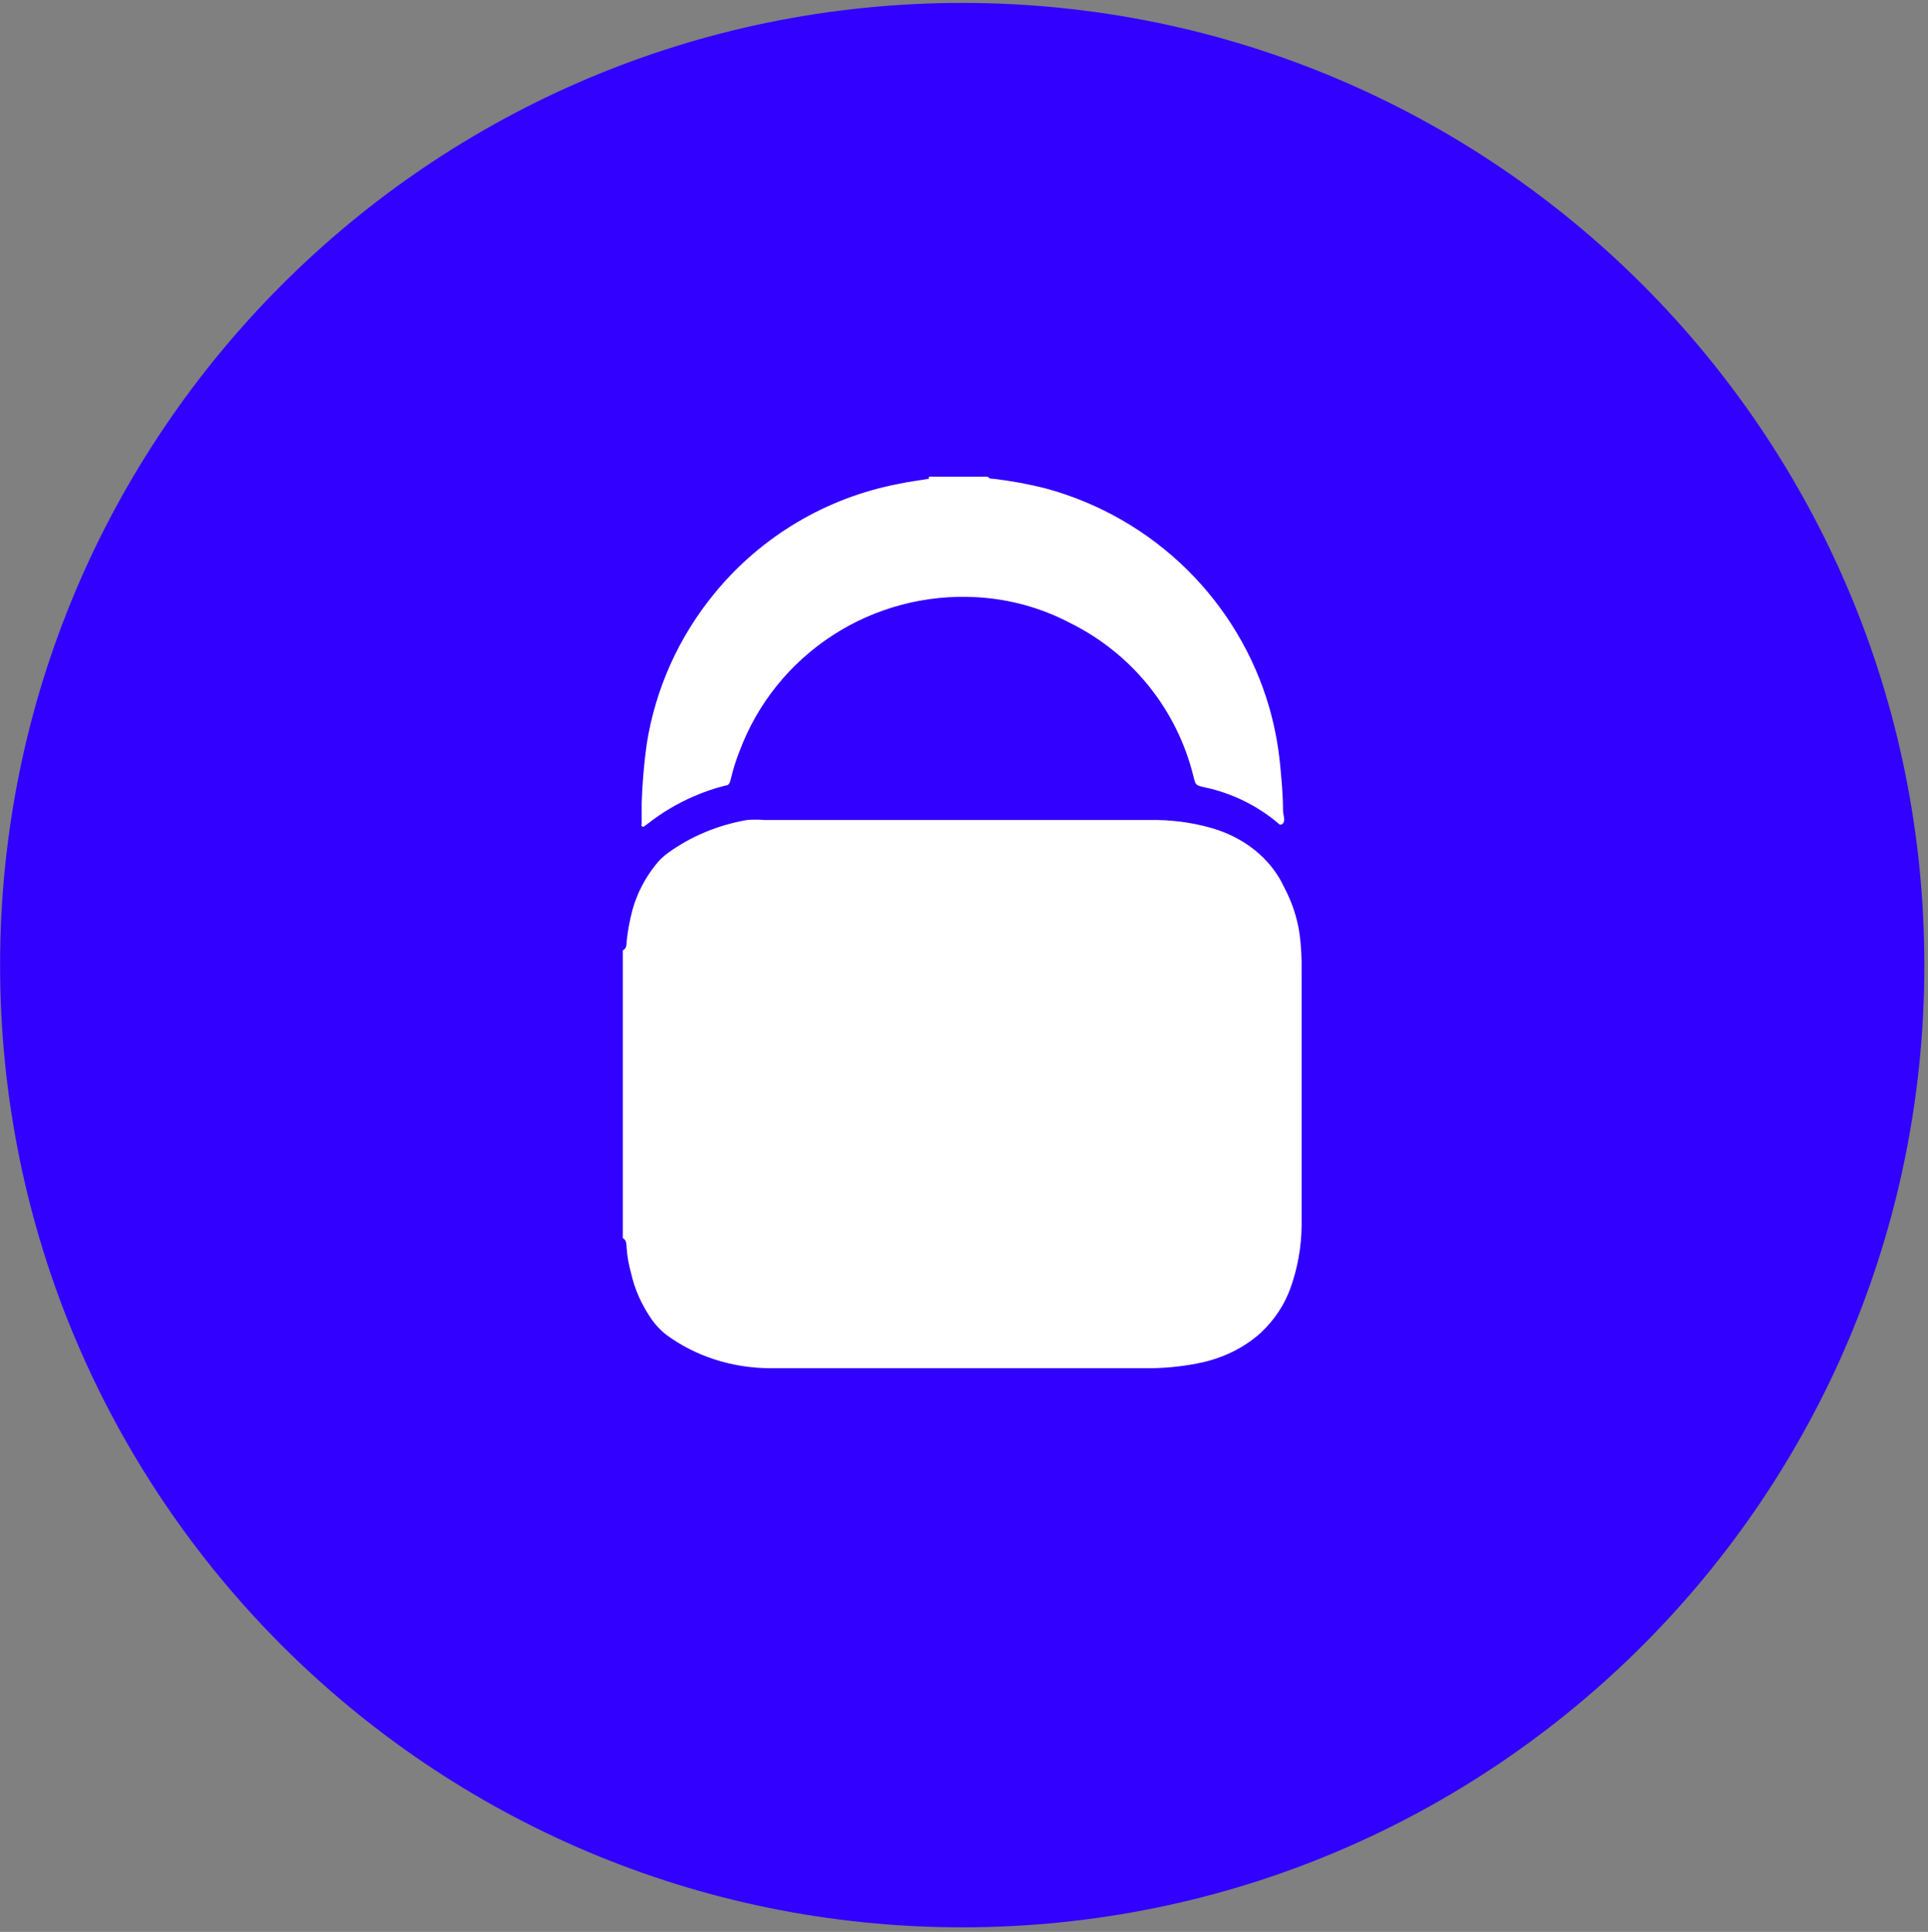 <svg xmlns="http://www.w3.org/2000/svg" width="513" height="514" viewBox="0 0 513 514" fill="none"><rect x="0" y="0" width="513" height="514" fill="#808080" stroke="none"/><g clip-path="url(#clip0_774_276)"><path d="M512.027 256.781C512.027 115.396 397.412 0.781 256.027 0.781C114.642 0.781 0.027 115.396 0.027 256.781C0.027 398.166 114.642 512.781 256.027 512.781C397.412 512.781 512.027 398.166 512.027 256.781Z" fill="#3100FF"></path><path d="M171.526 219.761L172.39 219.137C176.07 216.245 180.108 213.832 184.405 211.958C187.194 210.727 190.084 209.735 193.043 208.993C193.828 208.993 194.142 208.447 194.378 207.589C194.991 204.931 195.804 202.322 196.812 199.786C201.546 187.153 210.234 176.363 221.6 169.003C232.965 161.643 246.407 158.101 259.949 158.898C268.681 159.389 277.202 161.759 284.922 165.843C292.984 169.861 300.073 175.57 305.699 182.575C311.326 189.581 315.356 197.715 317.511 206.418C318.139 208.915 318.061 208.915 320.495 209.462C327.737 210.998 334.483 214.296 340.127 219.059C340.127 219.059 340.677 219.839 341.384 219.059C342.09 218.279 341.384 216.796 341.384 215.626C341.384 211.568 340.991 207.433 340.598 203.297C340.096 198.257 339.15 193.27 337.771 188.394C333.741 174.39 326.146 161.655 315.719 151.418C305.293 141.181 292.387 133.787 278.247 129.949C273.625 128.776 268.929 127.916 264.19 127.374C263.719 127.374 263.169 127.374 262.855 126.828H247.149C247.149 126.828 247.149 127.218 247.149 127.374C244.479 127.843 241.731 128.155 239.296 128.701C219.878 132.365 202.401 142.762 189.98 158.04C180.556 169.546 174.377 183.333 172.076 197.991C171.36 203.167 170.915 208.376 170.741 213.597C170.741 215.392 170.741 217.265 170.741 219.215C170.705 219.266 170.679 219.324 170.666 219.385C170.652 219.446 170.651 219.51 170.662 219.571C170.673 219.633 170.696 219.692 170.729 219.744C170.763 219.797 170.807 219.843 170.859 219.879C170.91 219.914 170.968 219.94 171.03 219.953C171.091 219.967 171.155 219.968 171.217 219.957C171.279 219.946 171.338 219.924 171.391 219.89C171.444 219.856 171.49 219.813 171.526 219.761Z" fill="white"></path><path d="M341.619 235.931C339.886 232.19 337.203 228.83 333.766 226.096C330.328 223.362 326.223 221.323 321.751 220.129C316.675 218.743 311.37 218.082 306.046 218.171H203.487C201.894 218.037 200.29 218.037 198.697 218.171C190.998 219.531 183.817 222.526 177.808 226.882C176.502 227.813 175.364 228.905 174.432 230.123C171.628 233.655 169.581 237.588 168.385 241.738C167.6 244.605 167.049 247.516 166.736 250.449C166.736 251.327 166.736 252.34 165.715 252.88V329.389C166.736 329.997 166.657 331.01 166.736 331.955C166.896 334.232 167.29 336.491 167.914 338.708C168.907 343.152 170.823 347.407 173.568 351.268C174.55 352.635 175.738 353.883 177.101 354.982C184.823 360.788 194.722 364.002 204.979 364.031H305.182C309.7 364.046 314.206 363.615 318.61 362.748C325.061 361.535 330.941 358.689 335.494 354.577C339.091 351.183 341.772 347.148 343.347 342.76C345.277 337.354 346.282 331.735 346.331 326.08V258.147C346.385 254.899 346.201 251.652 345.781 248.423C345.145 244.101 343.741 239.887 341.619 235.931Z" fill="white"></path></g><defs><clipPath id="clip0_774_276"><rect width="512" height="513" fill="white" transform="translate(0.029 0.281)"></rect></clipPath></defs></svg>